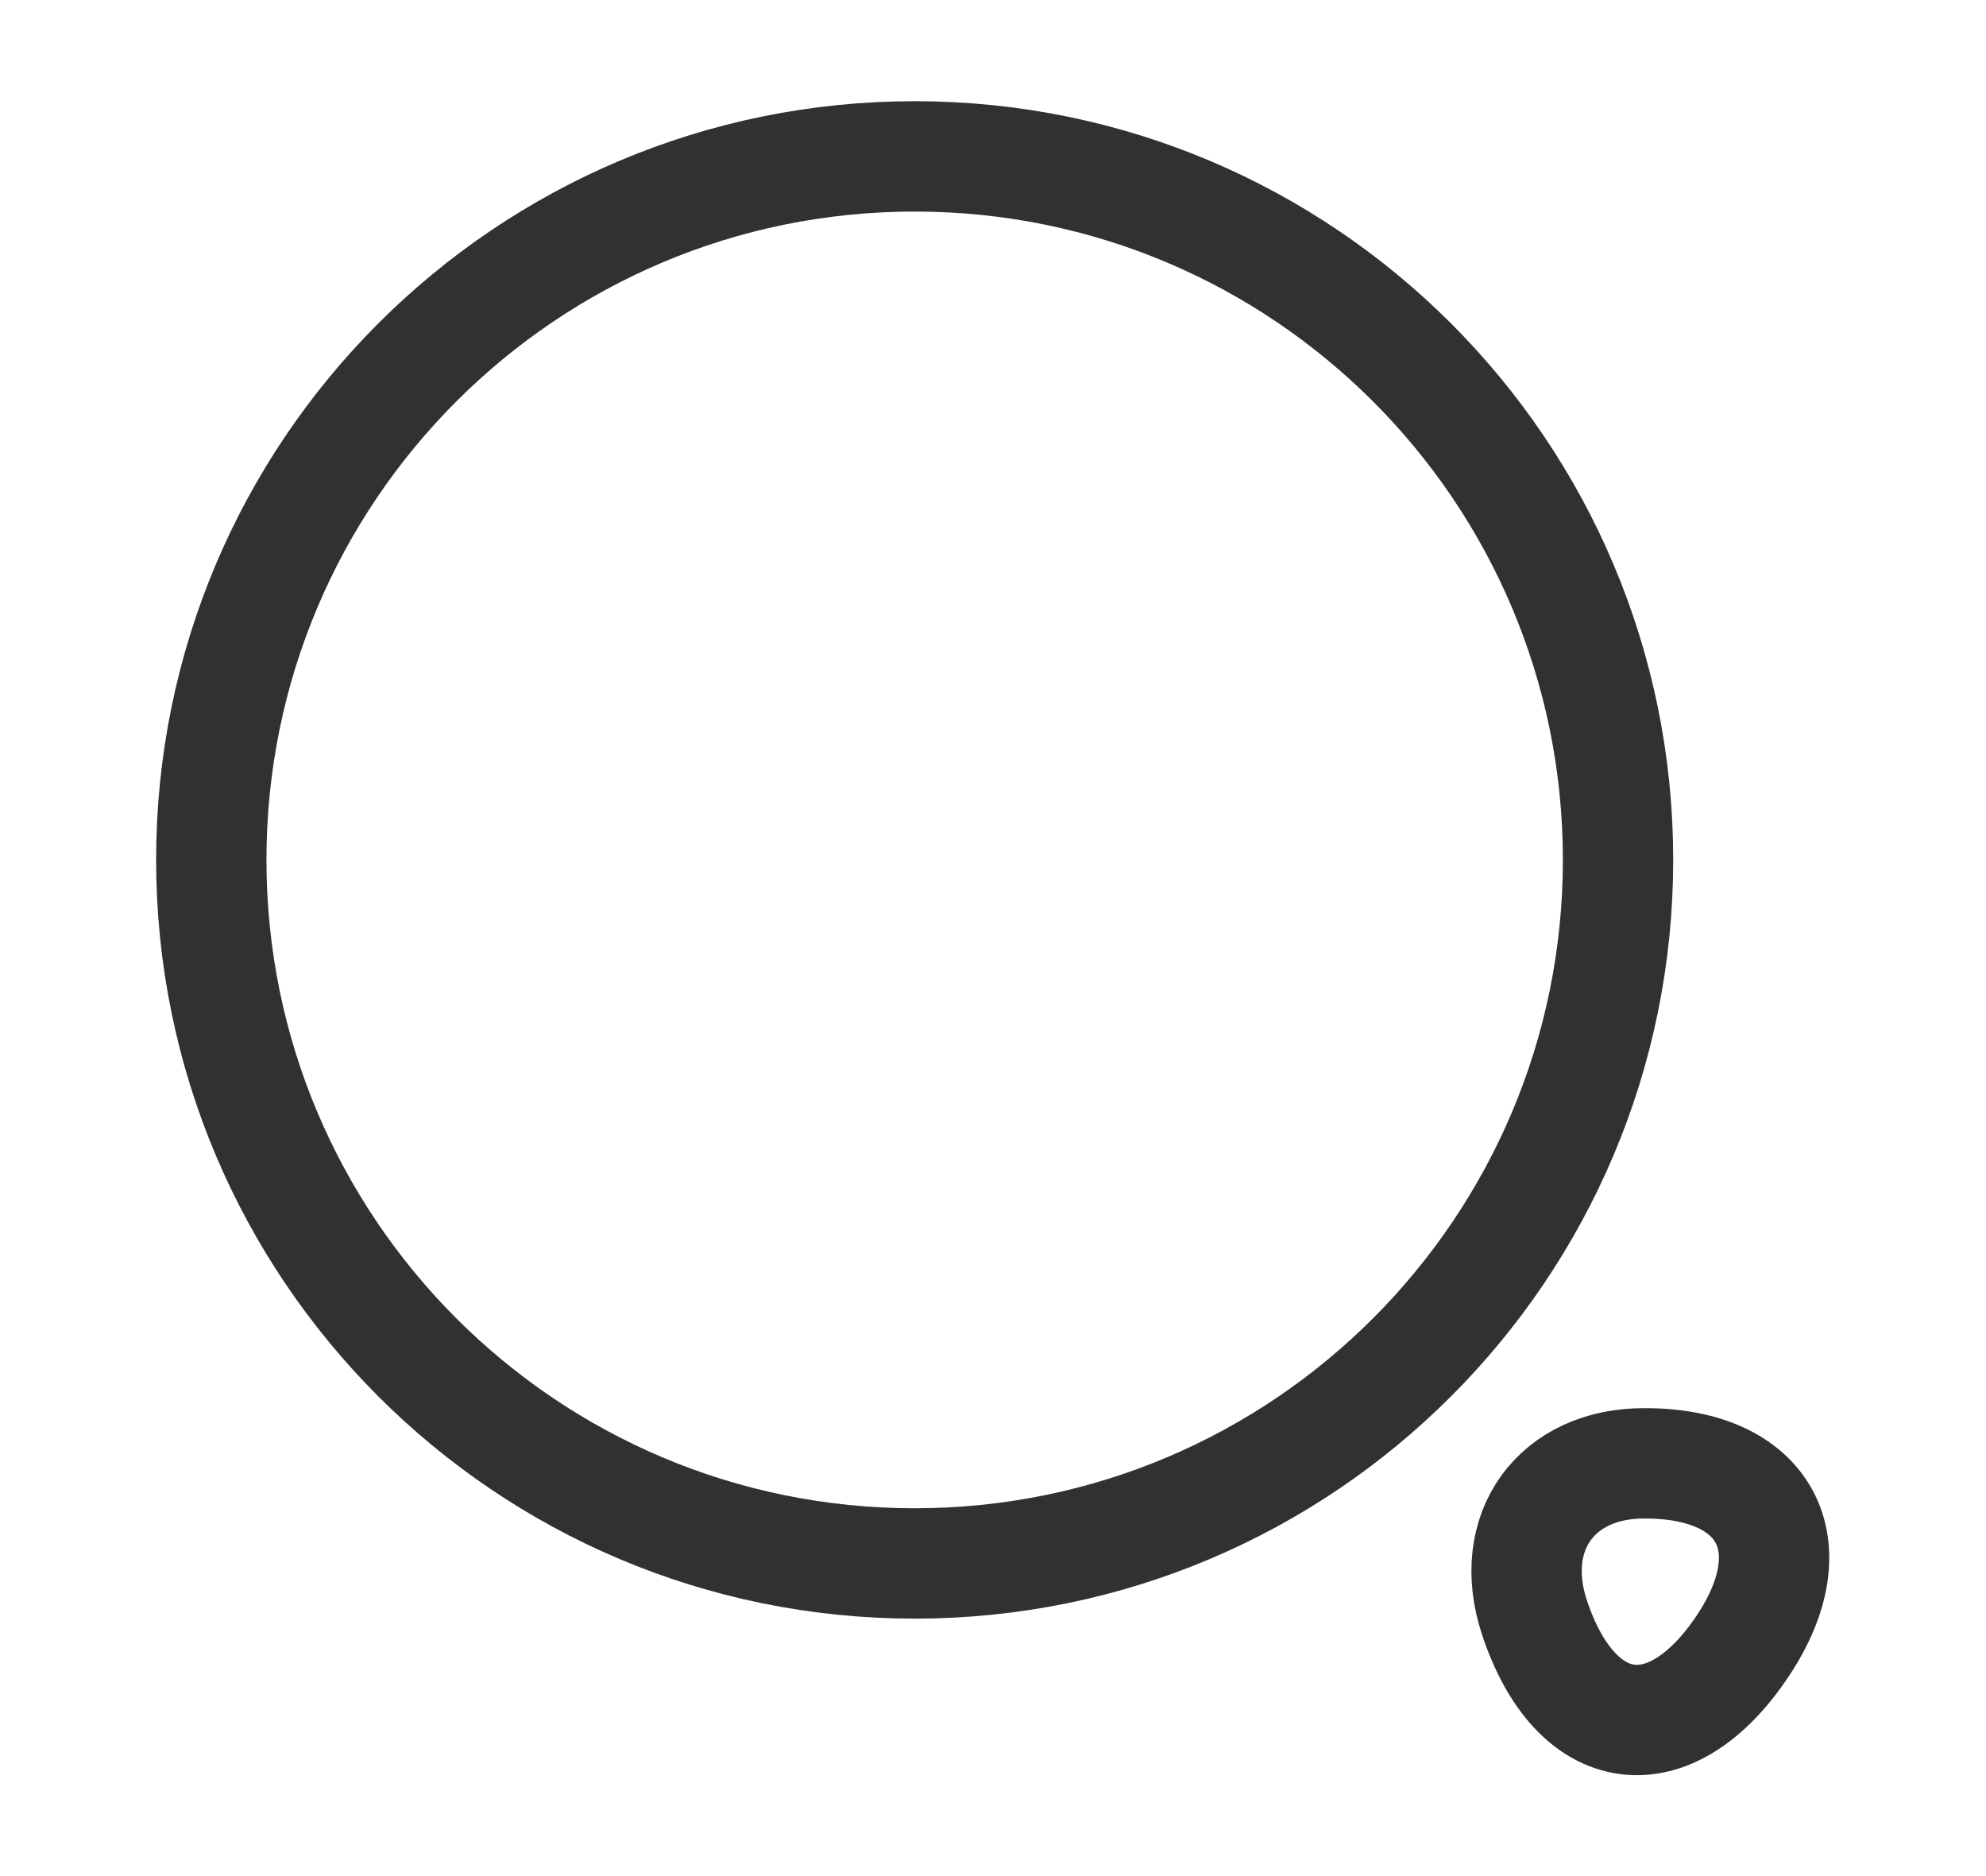 <svg width="18" height="17" viewBox="0 0 18 17" fill="none" xmlns="http://www.w3.org/2000/svg">
<g id="vuesax/linear/search-normal">
<g id="search-normal">
<path id="Vector" d="M8.29 14.167C11.811 14.167 14.665 11.312 14.665 7.792C14.665 4.271 11.811 1.417 8.29 1.417C4.769 1.417 1.915 4.271 1.915 7.792C1.915 11.312 4.769 14.167 8.29 14.167Z" stroke="#313131" stroke-linecap="round" stroke-linejoin="round"/>
<path id="Vector_2" d="M13.907 14.655C14.282 15.789 15.139 15.902 15.798 14.91C16.4 14.004 16.004 13.26 14.913 13.26C14.105 13.253 13.652 13.883 13.907 14.655Z" stroke="#313131" stroke-linecap="round" stroke-linejoin="round"/>
</g>
</g>
</svg>
